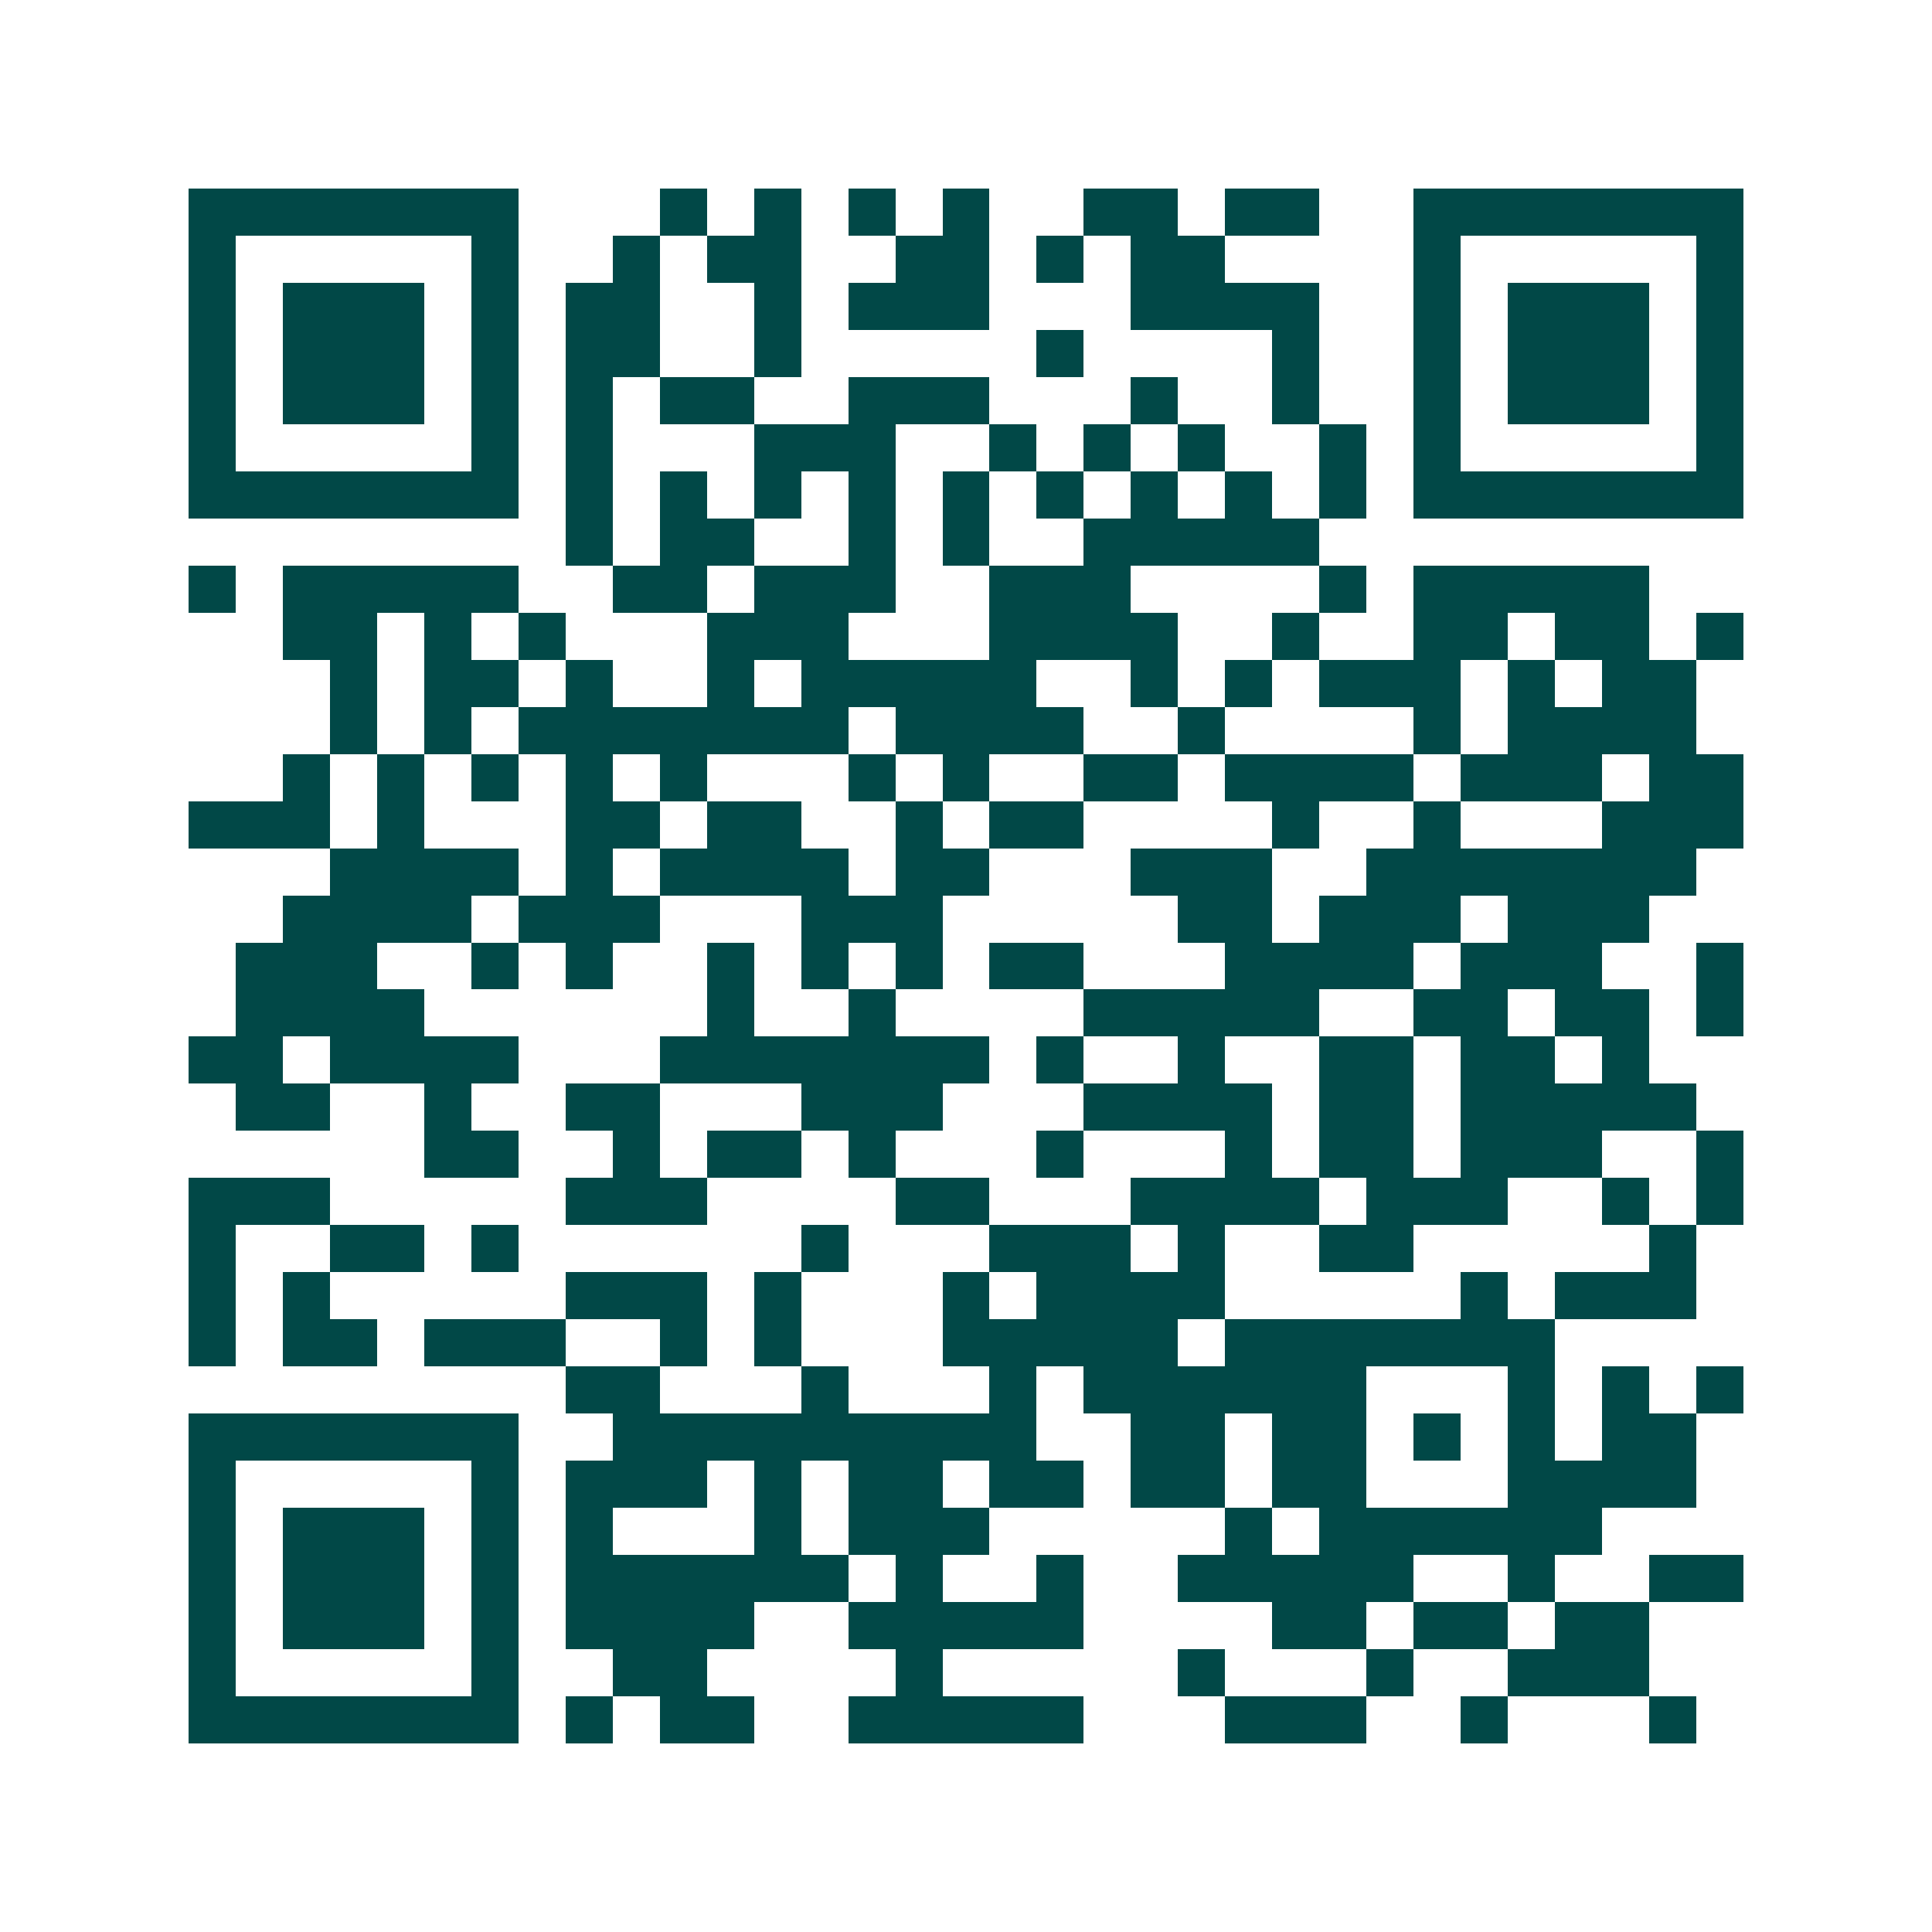<svg xmlns="http://www.w3.org/2000/svg" width="200" height="200" viewBox="0 0 41 41" shape-rendering="crispEdges"><path fill="#ffffff" d="M0 0h41v41H0z"/><path stroke="#014847" d="M4 4.5h7m3 0h1m1 0h1m1 0h1m1 0h1m2 0h2m1 0h2m2 0h7M4 5.5h1m5 0h1m2 0h1m1 0h2m2 0h2m1 0h1m1 0h2m4 0h1m5 0h1M4 6.5h1m1 0h3m1 0h1m1 0h2m2 0h1m1 0h3m3 0h4m2 0h1m1 0h3m1 0h1M4 7.5h1m1 0h3m1 0h1m1 0h2m2 0h1m5 0h1m4 0h1m2 0h1m1 0h3m1 0h1M4 8.5h1m1 0h3m1 0h1m1 0h1m1 0h2m2 0h3m3 0h1m2 0h1m2 0h1m1 0h3m1 0h1M4 9.5h1m5 0h1m1 0h1m3 0h3m2 0h1m1 0h1m1 0h1m2 0h1m1 0h1m5 0h1M4 10.5h7m1 0h1m1 0h1m1 0h1m1 0h1m1 0h1m1 0h1m1 0h1m1 0h1m1 0h1m1 0h7M12 11.5h1m1 0h2m2 0h1m1 0h1m2 0h5M4 12.5h1m1 0h5m2 0h2m1 0h3m2 0h3m4 0h1m1 0h5M6 13.5h2m1 0h1m1 0h1m3 0h3m3 0h4m2 0h1m2 0h2m1 0h2m1 0h1M7 14.5h1m1 0h2m1 0h1m2 0h1m1 0h5m2 0h1m1 0h1m1 0h3m1 0h1m1 0h2M7 15.5h1m1 0h1m1 0h7m1 0h4m2 0h1m4 0h1m1 0h4M6 16.5h1m1 0h1m1 0h1m1 0h1m1 0h1m3 0h1m1 0h1m2 0h2m1 0h4m1 0h3m1 0h2M4 17.5h3m1 0h1m3 0h2m1 0h2m2 0h1m1 0h2m4 0h1m2 0h1m3 0h3M7 18.5h4m1 0h1m1 0h4m1 0h2m3 0h3m2 0h7M6 19.5h4m1 0h3m3 0h3m5 0h2m1 0h3m1 0h3M5 20.5h3m2 0h1m1 0h1m2 0h1m1 0h1m1 0h1m1 0h2m3 0h4m1 0h3m2 0h1M5 21.5h4m6 0h1m2 0h1m4 0h5m2 0h2m1 0h2m1 0h1M4 22.5h2m1 0h4m3 0h7m1 0h1m2 0h1m2 0h2m1 0h2m1 0h1M5 23.5h2m2 0h1m2 0h2m3 0h3m3 0h4m1 0h2m1 0h5M9 24.5h2m2 0h1m1 0h2m1 0h1m3 0h1m3 0h1m1 0h2m1 0h3m2 0h1M4 25.5h3m5 0h3m4 0h2m3 0h4m1 0h3m2 0h1m1 0h1M4 26.5h1m2 0h2m1 0h1m6 0h1m3 0h3m1 0h1m2 0h2m5 0h1M4 27.5h1m1 0h1m5 0h3m1 0h1m3 0h1m1 0h4m5 0h1m1 0h3M4 28.5h1m1 0h2m1 0h3m2 0h1m1 0h1m3 0h5m1 0h7M12 29.5h2m3 0h1m3 0h1m1 0h6m3 0h1m1 0h1m1 0h1M4 30.5h7m2 0h9m2 0h2m1 0h2m1 0h1m1 0h1m1 0h2M4 31.5h1m5 0h1m1 0h3m1 0h1m1 0h2m1 0h2m1 0h2m1 0h2m3 0h4M4 32.5h1m1 0h3m1 0h1m1 0h1m3 0h1m1 0h3m5 0h1m1 0h6M4 33.5h1m1 0h3m1 0h1m1 0h6m1 0h1m2 0h1m2 0h5m2 0h1m2 0h2M4 34.5h1m1 0h3m1 0h1m1 0h4m2 0h5m4 0h2m1 0h2m1 0h2M4 35.5h1m5 0h1m2 0h2m4 0h1m5 0h1m3 0h1m2 0h3M4 36.5h7m1 0h1m1 0h2m2 0h5m3 0h3m2 0h1m3 0h1"/></svg>
